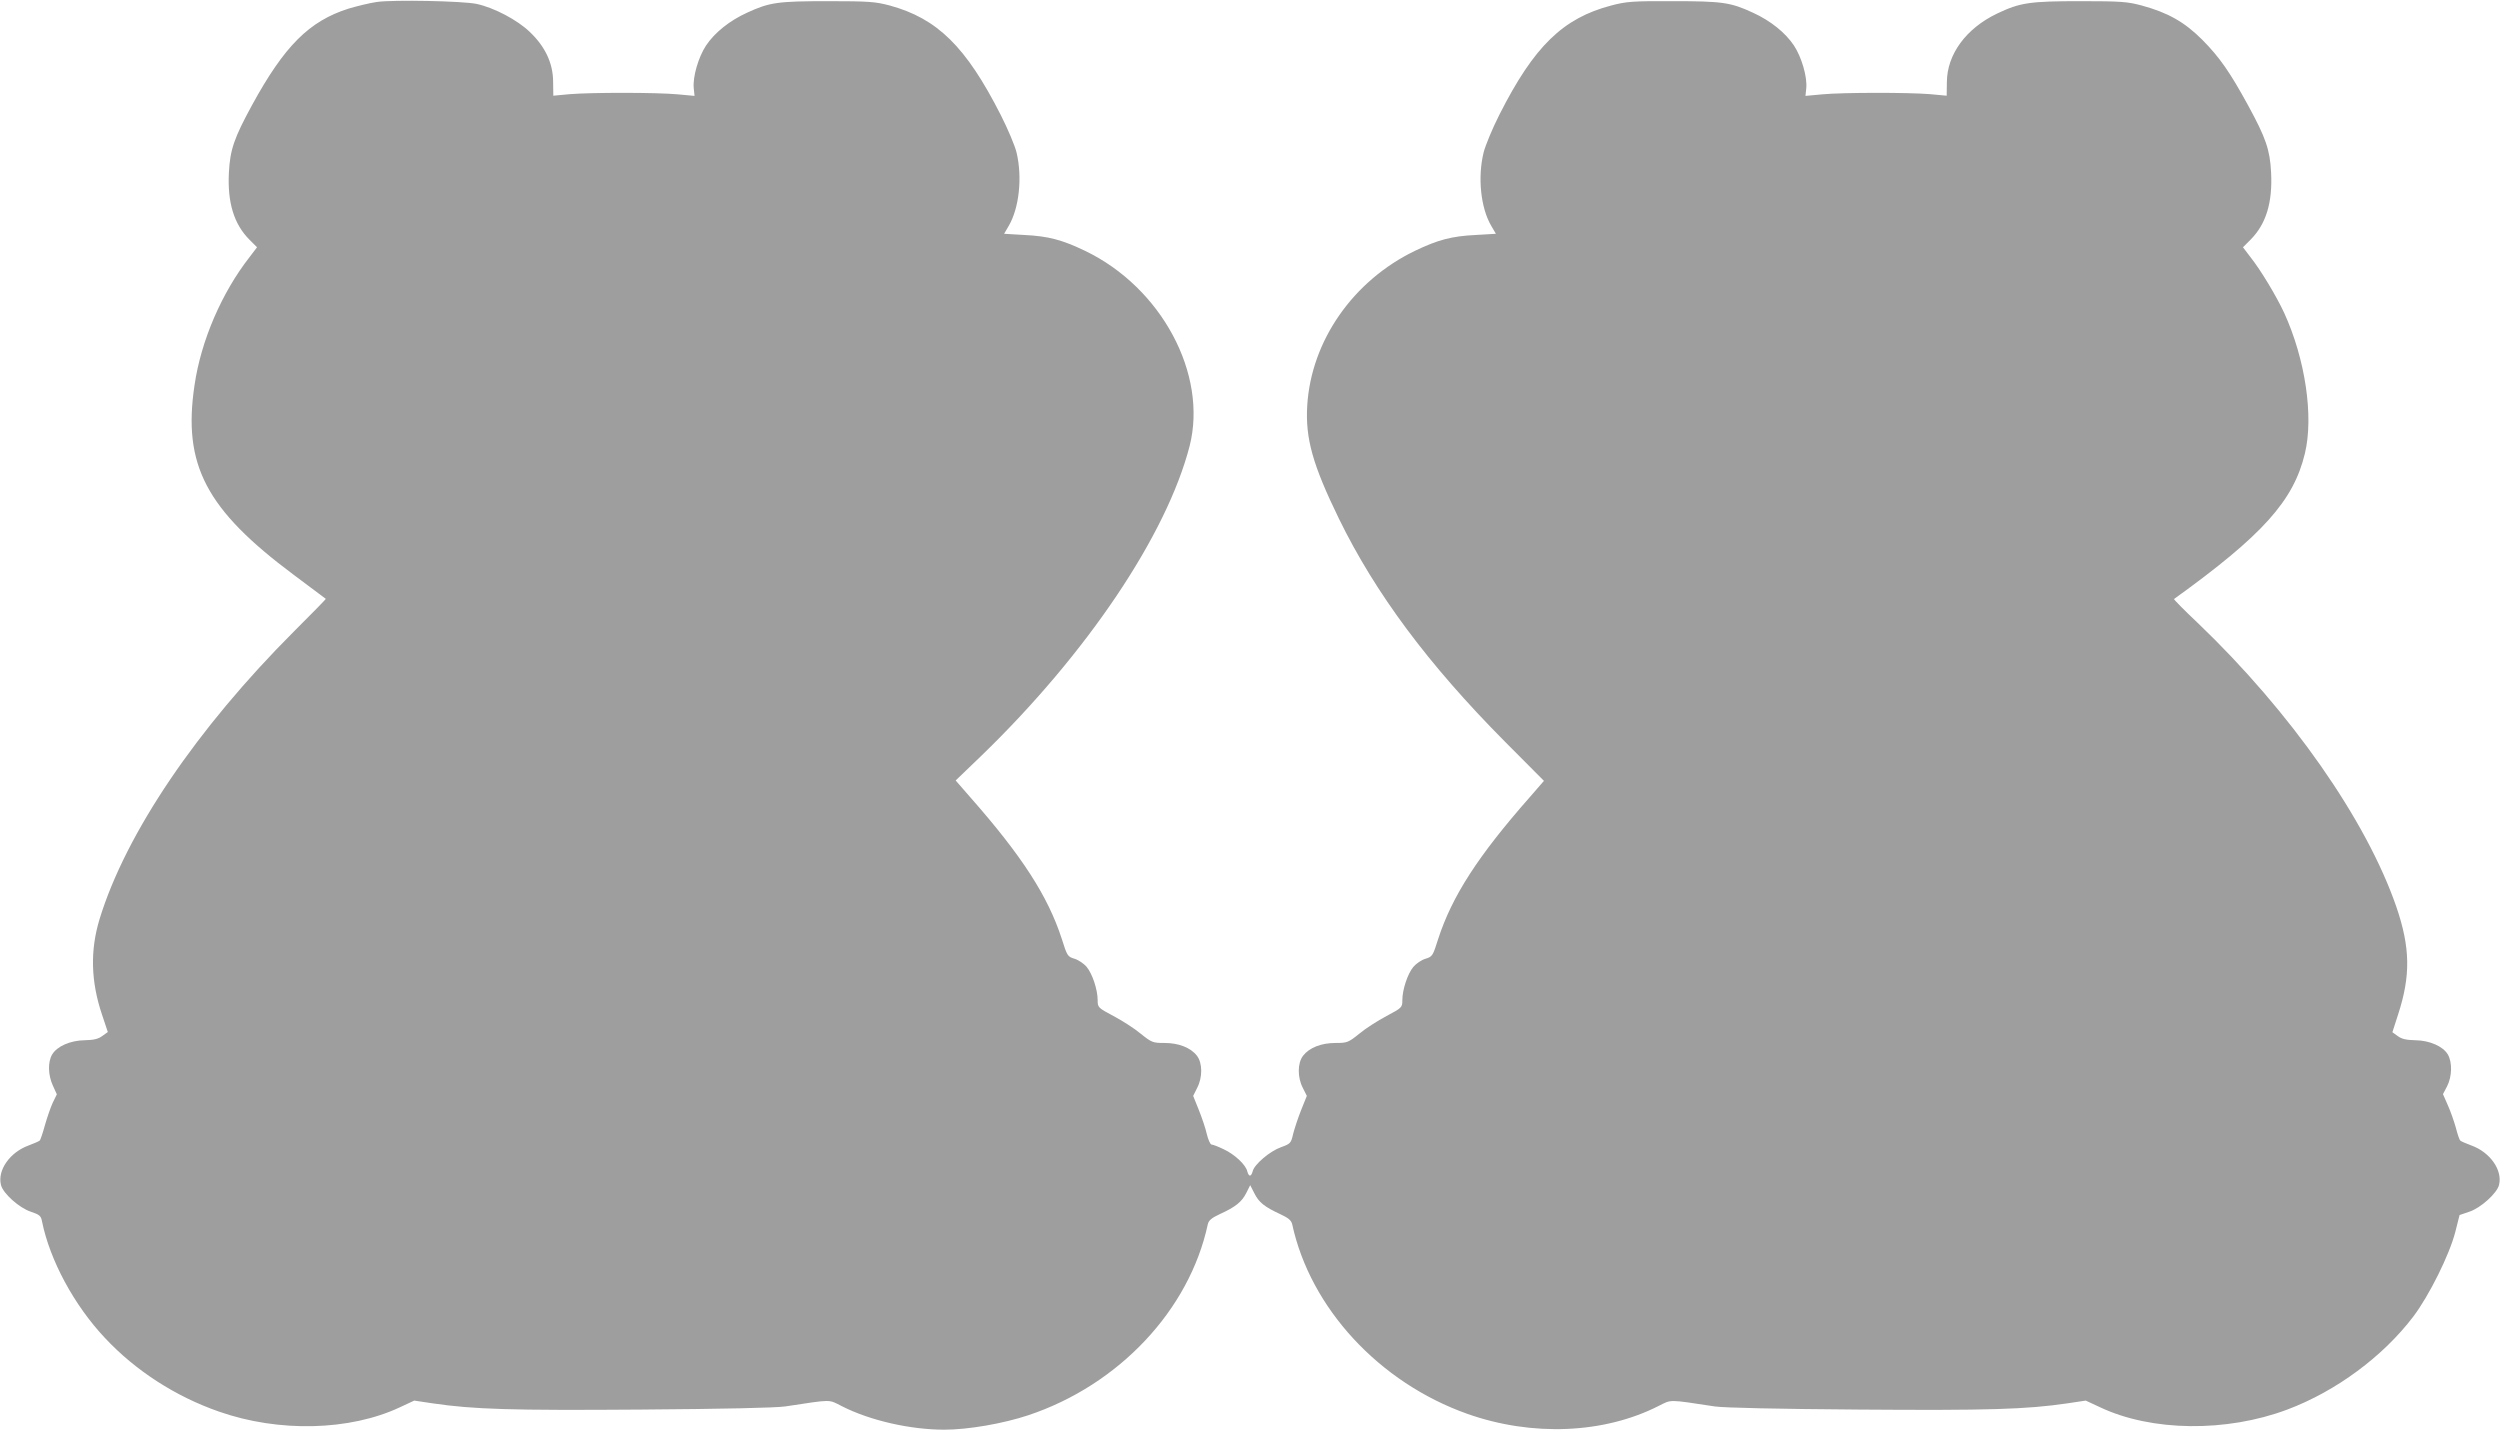 <?xml version="1.0" standalone="no"?>
<!DOCTYPE svg PUBLIC "-//W3C//DTD SVG 20010904//EN"
 "http://www.w3.org/TR/2001/REC-SVG-20010904/DTD/svg10.dtd">
<svg version="1.0" xmlns="http://www.w3.org/2000/svg"
 width="1280pt" height="732pt" viewBox="0 0 1280 732"
 preserveAspectRatio="xMidYMid meet">
<g transform="translate(0,732) scale(0.1,-0.1)"
fill="#9e9e9e" stroke="none">
<path d="M1930 7310 c-36 -5 -101 -21 -145 -34 -202 -64 -329 -191 -495 -495
-91 -167 -112 -227 -118 -344 -8 -155 26 -265 106 -345 l38 -38 -38 -50 c-143
-183 -249 -429 -282 -656 -61 -408 58 -636 509 -972 88 -66 161 -121 163 -122
2 -1 -71 -75 -161 -165 -499 -499 -862 -1034 -997 -1474 -49 -161 -45 -319 12
-489 l30 -90 -28 -20 c-21 -16 -45 -21 -90 -22 -74 -1 -142 -31 -167 -73 -23
-39 -21 -106 4 -160 l20 -44 -21 -43 c-11 -24 -29 -76 -40 -115 -11 -40 -23
-76 -27 -79 -5 -4 -30 -15 -57 -25 -96 -35 -160 -127 -141 -202 10 -43 94
-118 153 -137 44 -15 52 -21 57 -49 40 -199 164 -429 322 -597 157 -168 362
-300 583 -377 307 -108 671 -99 928 22 l73 34 93 -14 c210 -31 404 -37 1071
-32 415 3 688 9 735 16 245 37 220 37 291 1 143 -73 350 -120 524 -120 121 0
301 31 430 74 464 155 825 539 919 978 5 20 19 32 62 52 79 36 112 62 135 108
l20 40 21 -41 c23 -47 52 -70 132 -107 43 -20 57 -32 62 -52 93 -430 446 -811
897 -971 331 -117 698 -102 978 40 69 34 45 35 289 -2 47 -7 320 -13 735 -16
667 -5 861 1 1071 32 l93 14 73 -34 c264 -125 647 -129 959 -12 250 94 490
272 645 476 81 107 185 316 215 433 l22 87 50 17 c58 19 142 95 152 137 19 75
-45 167 -141 202 -27 10 -53 21 -57 25 -5 4 -15 34 -23 66 -9 32 -27 84 -41
115 l-25 57 21 40 c26 51 27 123 4 163 -25 42 -93 72 -167 73 -45 1 -69 6 -89
21 l-28 20 29 90 c65 199 63 343 -9 553 -153 443 -540 997 -1017 1453 -69 65
-123 120 -121 122 454 327 612 503 670 745 46 190 2 484 -106 720 -40 86 -119
218 -173 286 l-38 50 38 38 c80 80 114 190 106 345 -6 117 -27 177 -118 344
-93 170 -145 245 -234 335 -91 91 -175 139 -311 176 -71 19 -105 22 -310 22
-263 0 -312 -7 -431 -64 -158 -76 -255 -208 -256 -350 l-1 -70 -86 8 c-113 9
-443 9 -551 -1 l-86 -8 4 39 c6 58 -24 160 -63 219 -44 66 -120 127 -210 168
-114 53 -157 59 -410 59 -207 1 -239 -2 -315 -22 -248 -65 -396 -209 -573
-559 -36 -71 -72 -158 -81 -194 -31 -127 -15 -283 39 -375 l24 -41 -102 -6
c-125 -6 -195 -25 -312 -81 -317 -153 -532 -461 -552 -793 -10 -168 28 -303
162 -578 187 -383 458 -747 850 -1142 l200 -201 -73 -84 c-265 -301 -397 -506
-468 -724 -28 -89 -30 -92 -66 -103 -20 -6 -48 -25 -62 -42 -29 -35 -56 -116
-56 -170 0 -37 -2 -39 -81 -81 -45 -24 -108 -64 -140 -91 -56 -45 -62 -47
-122 -47 -72 0 -133 -24 -165 -65 -29 -37 -30 -111 -1 -166 l20 -40 -29 -72
c-16 -40 -34 -95 -41 -122 -11 -49 -14 -51 -63 -69 -56 -20 -135 -87 -144
-122 -8 -30 -20 -31 -28 -1 -8 34 -65 87 -121 113 -27 13 -55 24 -62 24 -6 0
-17 24 -24 53 -6 28 -25 84 -41 124 l-29 72 20 40 c29 55 28 129 -1 166 -32
41 -93 65 -165 65 -60 0 -66 2 -122 47 -32 27 -95 67 -140 91 -79 42 -81 44
-81 81 0 54 -27 135 -56 170 -14 17 -42 36 -62 42 -36 11 -38 14 -66 103 -71
218 -203 423 -469 725 l-74 85 130 125 c542 524 951 1133 1068 1588 93 367
-144 811 -536 999 -117 56 -187 75 -312 81 l-102 6 24 41 c53 91 70 247 40
374 -8 35 -45 122 -81 193 -178 350 -324 494 -569 561 -72 19 -105 22 -315 22
-259 0 -300 -6 -415 -59 -90 -41 -166 -102 -210 -168 -39 -59 -69 -161 -63
-219 l4 -39 -86 8 c-108 10 -438 10 -551 1 l-86 -8 -1 70 c0 95 -40 181 -119
256 -64 62 -184 125 -273 144 -71 15 -426 22 -510 10z"/>
</g>
</svg>

